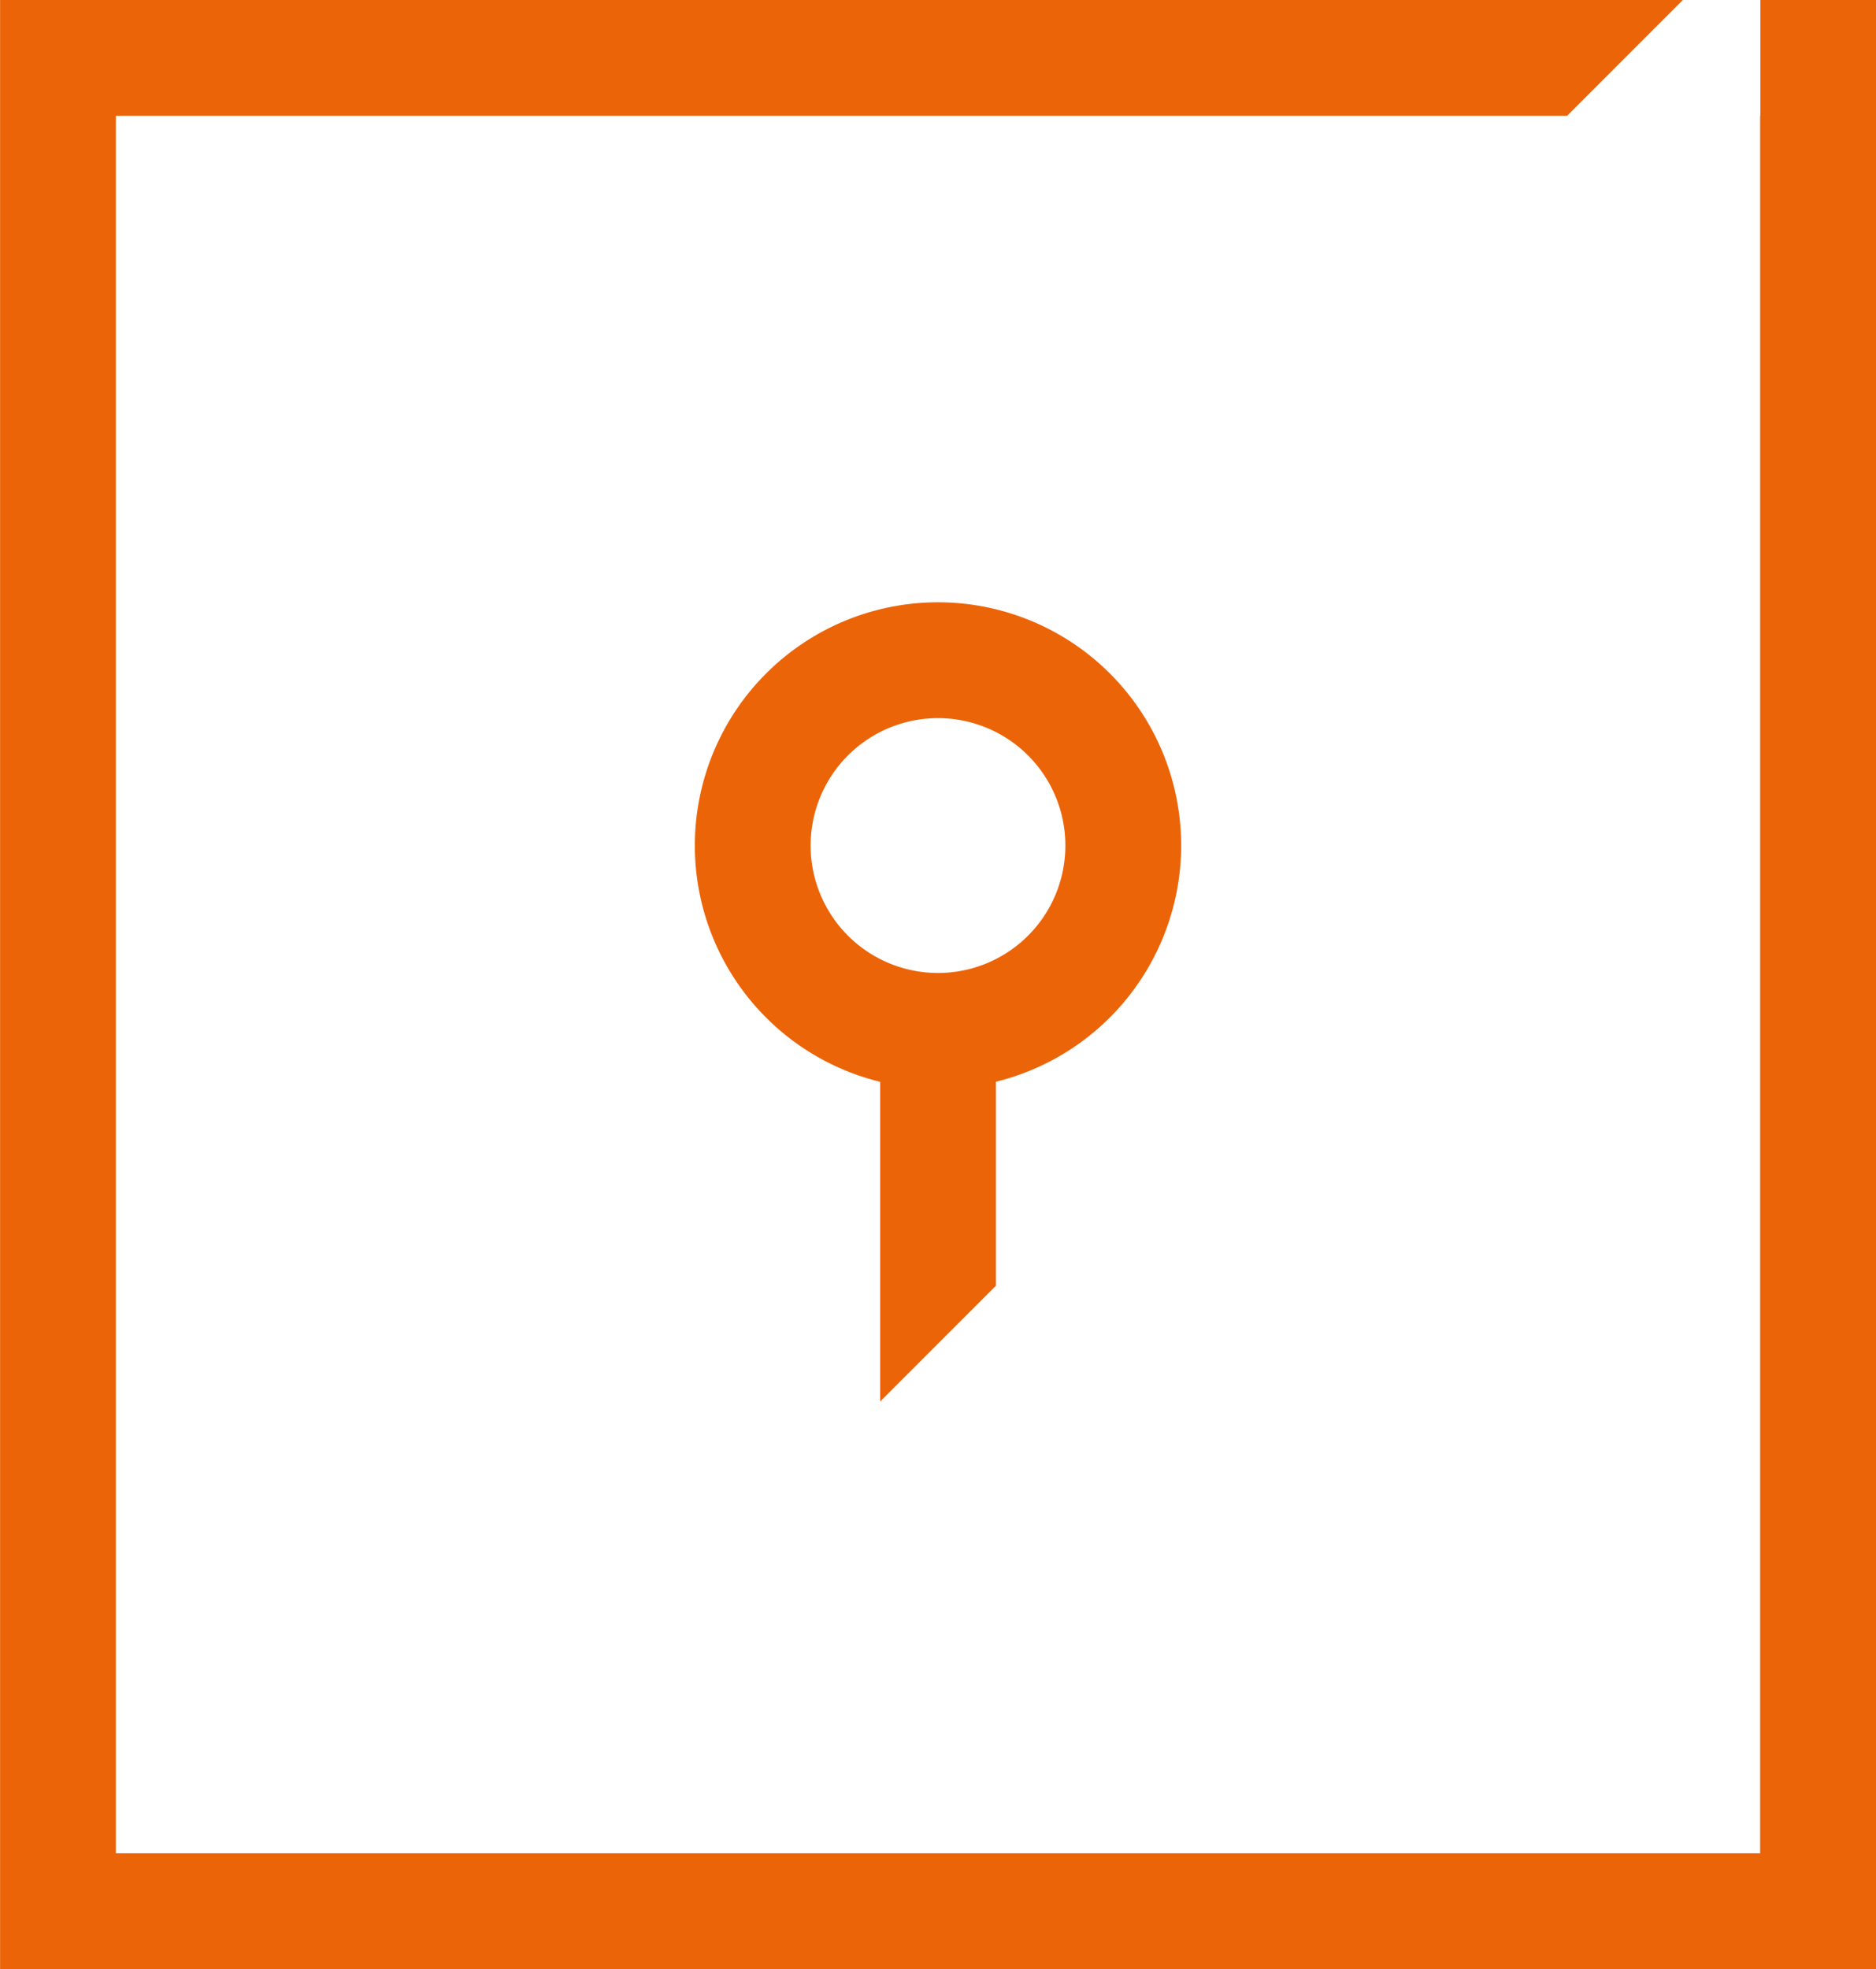 <svg xmlns="http://www.w3.org/2000/svg" width="48.604" height="51" viewBox="0 0 48.604 51">
  <g id="secure" transform="translate(-0.998 -0.501)">
    <path id="Ellipse_381" data-name="Ellipse 381" d="M14.8,19.6a6.3,6.3,0,1,1,6.3-6.3A6.307,6.307,0,0,1,14.8,19.6Zm0-9.6a3.3,3.3,0,1,0,3.3,3.3A3.3,3.3,0,0,0,14.8,10Z" transform="translate(10.5 9.1)" fill="#ec6408"/>
    <path id="Subtraction_33" data-name="Subtraction 33" d="M18718.5-3815.4v-9.6h3v6.6l-3,3Z" transform="translate(-18694.699 3852.2)" fill="#ec6408"/>
    <path id="Subtraction_32" data-name="Subtraction 32" d="M18767.1-3774h-48.6v-51h43.6l-3,3h-37.6v45h42.6v-45h.006v-3h3v51h0v0Z" transform="translate(-18717.5 3825.5)" fill="#ec6408"/>
  </g>
</svg>
